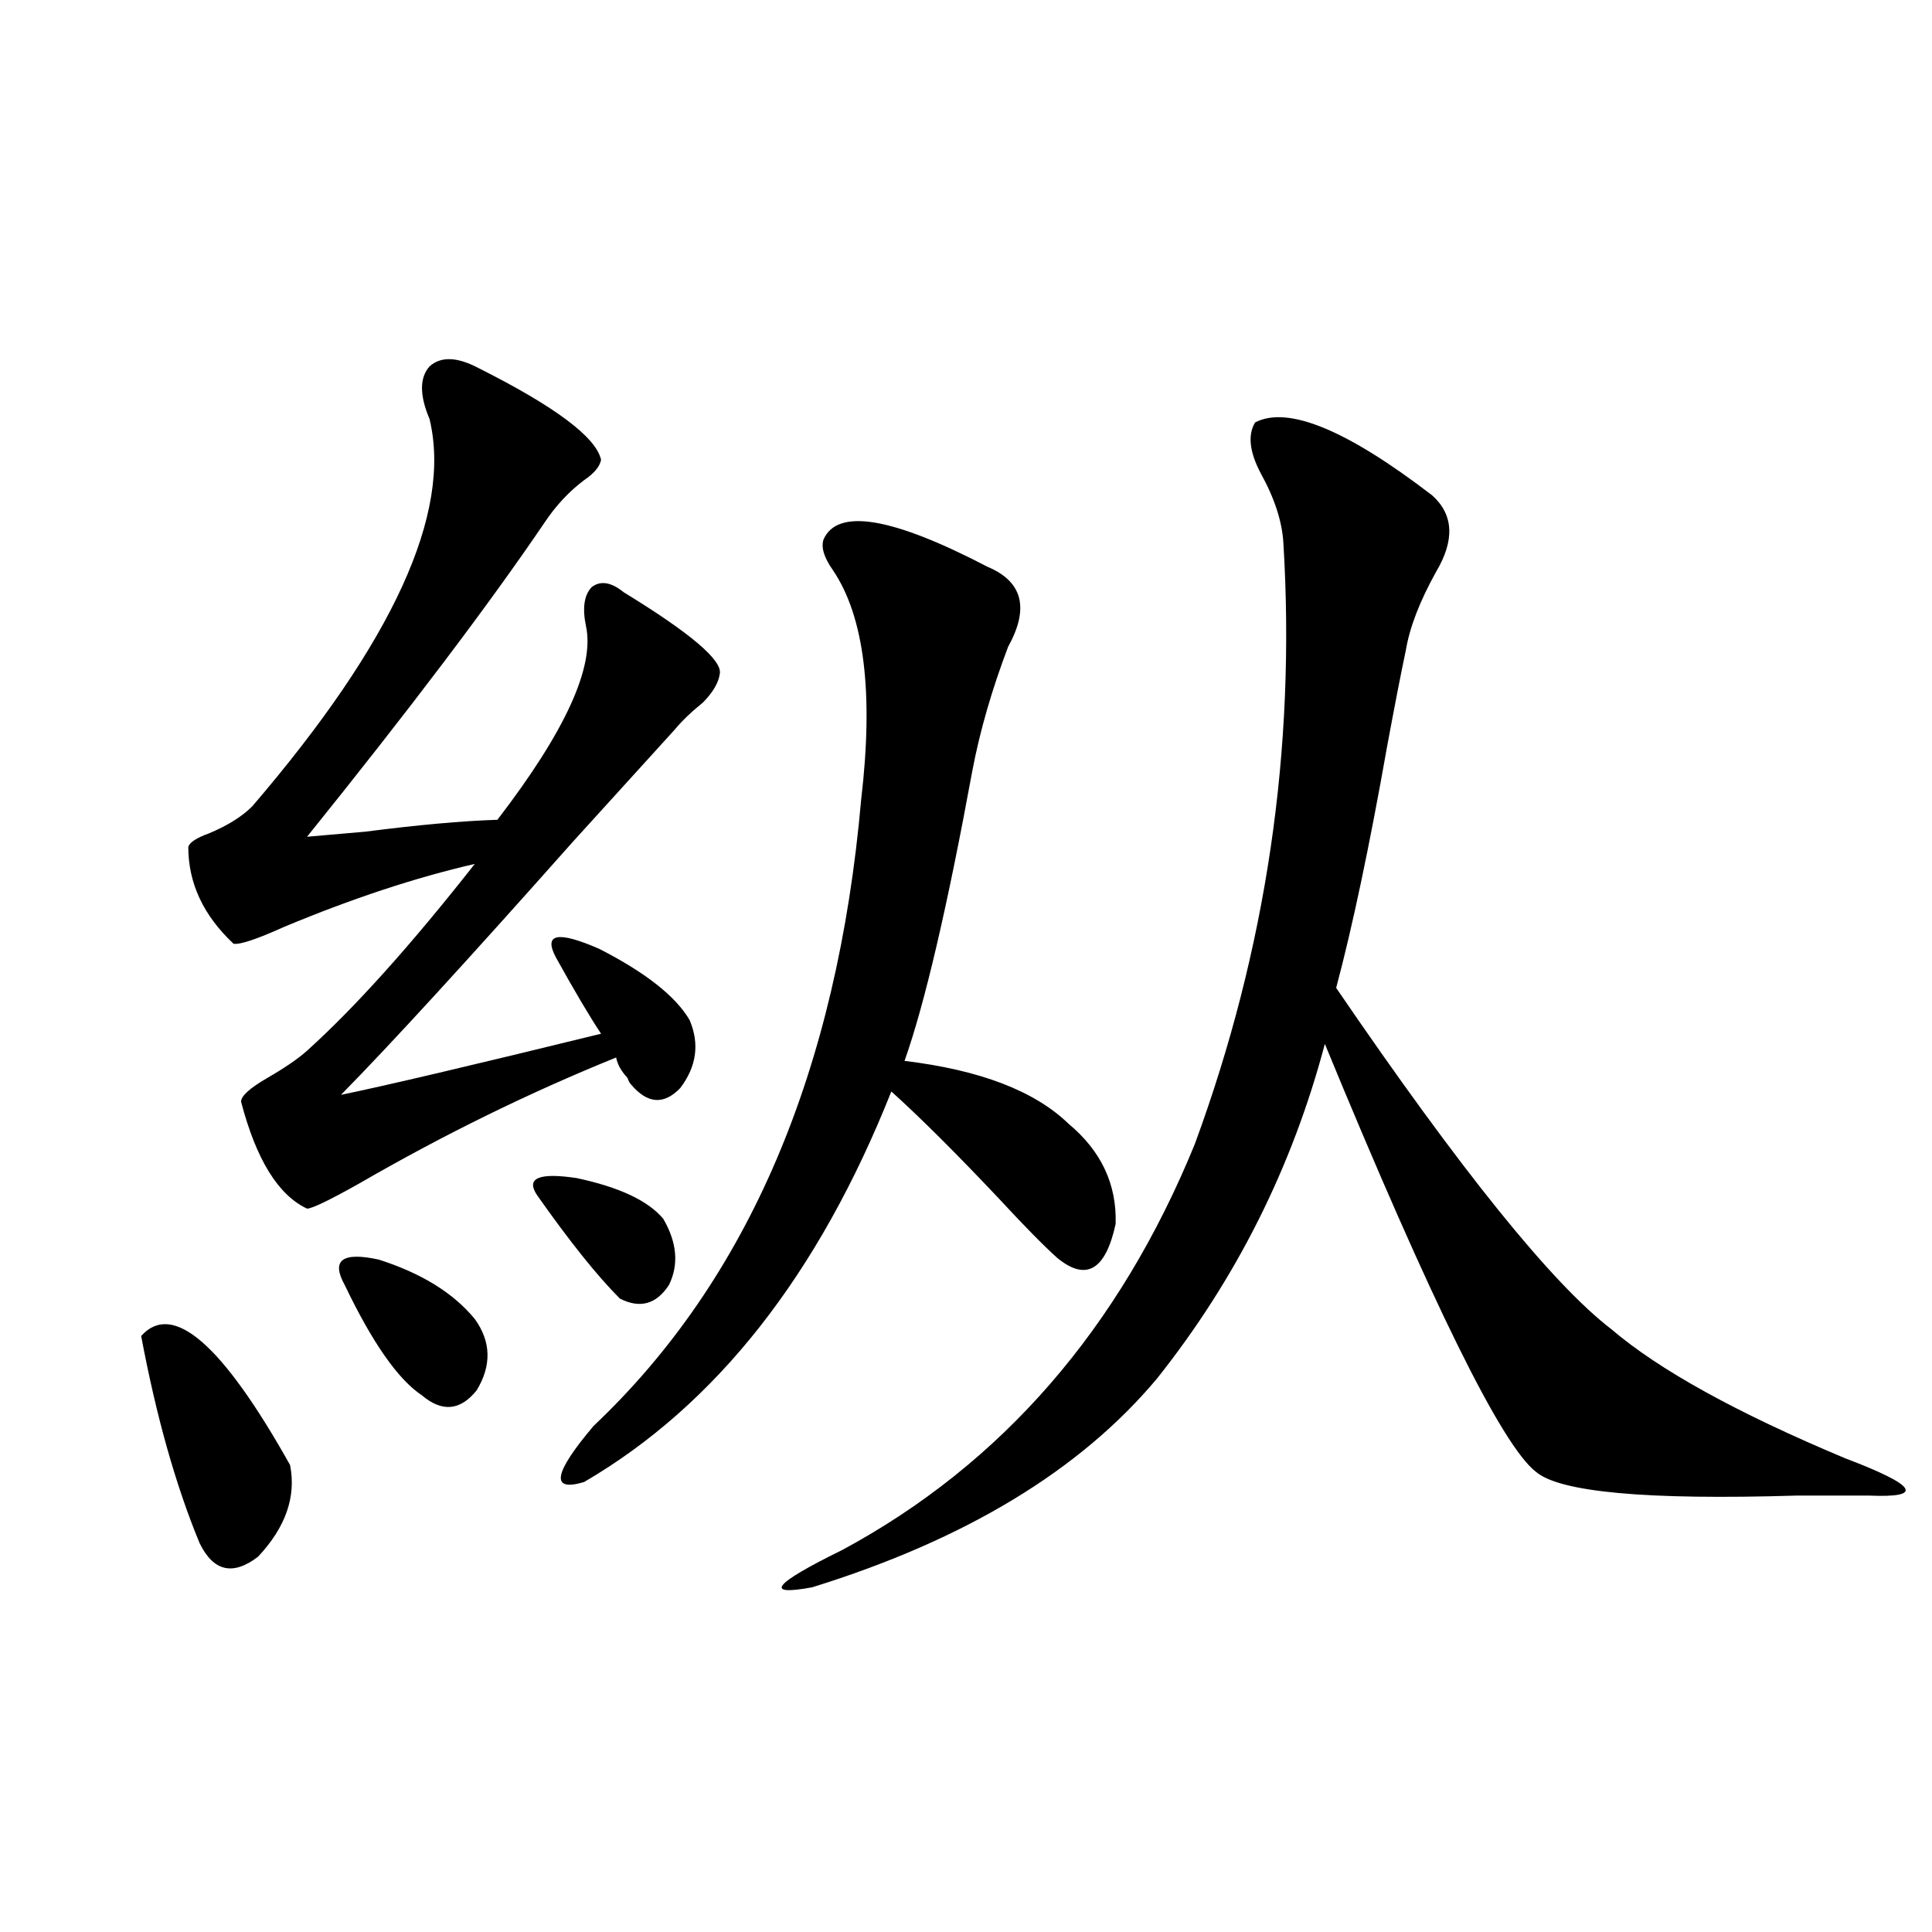<?xml version="1.0" encoding="utf-8"?>
<!-- Generator: Adobe Illustrator 16.0.0, SVG Export Plug-In . SVG Version: 6.00 Build 0)  -->
<!DOCTYPE svg PUBLIC "-//W3C//DTD SVG 1.1//EN" "http://www.w3.org/Graphics/SVG/1.1/DTD/svg11.dtd">
<svg version="1.1" id="图层_1" xmlns="http://www.w3.org/2000/svg" xmlns:xlink="http://www.w3.org/1999/xlink" x="0px" y="0px"
	 width="1000px" height="1000px" viewBox="0 0 1000 1000" enable-background="new 0 0 1000 1000" xml:space="preserve">
<path d="M73.071,691.5c16.25-18.155,41.95,4.106,77.071,66.797c3.247,16.411-2.286,32.231-16.585,47.461
	c-13.018,9.97-23.094,7.622-30.243-7.031C90.952,768.844,80.876,733.111,73.071,691.5z M247.701,190.524
	c39.664,19.927,60.807,35.747,63.413,47.461c-0.655,3.516-3.582,7.031-8.78,10.547c-7.805,5.864-14.634,13.184-20.487,21.973
	c-28.627,42.188-69.602,96.391-122.924,162.598c6.494-0.577,16.585-1.456,30.243-2.637c27.316-3.516,50.075-5.562,68.291-6.152
	c35.121-45.703,50.396-79.102,45.853-100.195c-1.951-9.366-0.976-16.109,2.927-20.215c4.543-3.516,10.076-2.637,16.585,2.637
	c34.466,21.094,51.051,35.156,49.755,42.188c-0.655,4.697-3.582,9.668-8.78,14.941c-5.854,4.697-10.731,9.38-14.634,14.063
	c-11.707,12.895-29.268,32.231-52.682,58.008c-54.633,61.523-94.632,105.18-119.997,130.957
	c22.759-4.683,67.636-15.23,134.631-31.641c-5.854-8.789-13.658-21.973-23.414-39.551c-6.509-12.305,0.976-13.76,22.438-4.395
	c24.055,12.305,39.664,24.609,46.828,36.914c5.198,12.305,3.567,24.033-4.878,35.156c-8.46,8.789-16.92,8.212-25.365-1.758
	c-0.655-0.577-1.311-1.758-1.951-3.516c-3.262-3.516-5.213-7.031-5.854-10.547c-44.877,18.169-89.113,39.853-132.68,65.039
	c-15.609,8.789-24.725,13.184-27.316,13.184c-14.969-7.031-26.341-25.488-34.146-55.371c0-2.925,4.543-7.031,13.658-12.305
	c9.101-5.273,15.93-9.956,20.487-14.063c24.71-22.261,53.657-54.492,86.827-96.68c-30.578,7.031-63.413,17.88-98.534,32.52
	c-14.313,6.455-23.094,9.38-26.341,8.789c-15.609-14.639-23.414-31.338-23.414-50.098c0.641-2.334,4.223-4.683,10.731-7.031
	c9.756-4.092,17.226-8.789,22.438-14.063c72.834-84.952,103.412-151.749,91.705-200.391c-5.213-12.305-5.213-21.382,0-27.246
	C228.189,184.371,236.635,184.674,247.701,190.524z M178.435,665.133c-7.164-12.881-1.311-17.276,17.561-13.184
	c22.104,7.031,38.688,17.29,49.755,30.762c8.445,11.728,8.78,24.033,0.976,36.914c-8.46,10.547-17.896,11.426-28.292,2.637
	C206.071,714.063,192.733,695.016,178.435,665.133z M277.944,618.551c-5.854-8.789,0.976-11.714,20.487-8.789
	c22.104,4.697,37.072,11.728,44.877,21.094c7.149,12.305,8.125,23.73,2.927,34.277c-6.509,9.97-14.969,12.305-25.365,7.031
	C309.163,660.45,294.85,642.584,277.944,618.551z M426.233,279.293c7.149-16.397,35.441-11.714,84.876,14.063
	c18.201,7.622,21.783,21.396,10.731,41.309c-8.46,22.275-14.634,43.657-18.536,64.16c-13.018,70.903-24.725,121.001-35.121,150.293
	c39.023,4.697,67.315,15.532,84.876,32.52c16.905,14.063,25.03,31.352,24.39,51.855c-5.213,24.033-15.289,29.883-30.243,17.578
	c-7.164-6.441-17.24-16.699-30.243-30.762c-22.118-23.428-40.654-41.885-55.608-55.371
	c-37.728,94.922-90.729,162.309-159.021,202.148c-17.561,5.273-15.944-4.395,4.878-29.004
	c79.998-75.586,126.171-183.691,138.533-324.316c6.494-55.069,1.616-94.62-14.634-118.652
	C426.554,288.673,424.923,283.399,426.233,279.293z M649.643,218.649c16.905-8.789,47.469,3.818,91.705,37.793
	c11.052,9.97,11.707,23.154,1.951,39.551c-8.46,15.244-13.658,28.716-15.609,40.43c-2.606,12.305-5.854,29.004-9.756,50.098
	c-9.115,51.567-17.896,93.164-26.341,124.805c64.389,94.345,111.857,153.232,142.436,176.66
	c24.71,21.094,65.029,43.369,120.973,66.797c37.072,14.063,41.295,20.517,12.683,19.336c-7.805,0-20.487,0-38.048,0
	c-77.406,2.348-122.283-1.758-134.631-12.305c-17.561-13.472-53.992-87.3-109.266-221.484
	c-16.92,63.872-45.853,121.591-86.827,173.145c-39.679,47.461-99.189,83.496-178.532,108.105
	c-25.365,4.697-20.167-1.758,15.609-19.336c82.59-44.522,143.411-114.546,182.435-210.059
	c37.072-100.772,52.347-204.483,45.853-311.133c-0.655-11.124-4.558-23.14-11.707-36.035
	C646.716,233.892,645.74,225.103,649.643,218.649z"/>
</svg>
